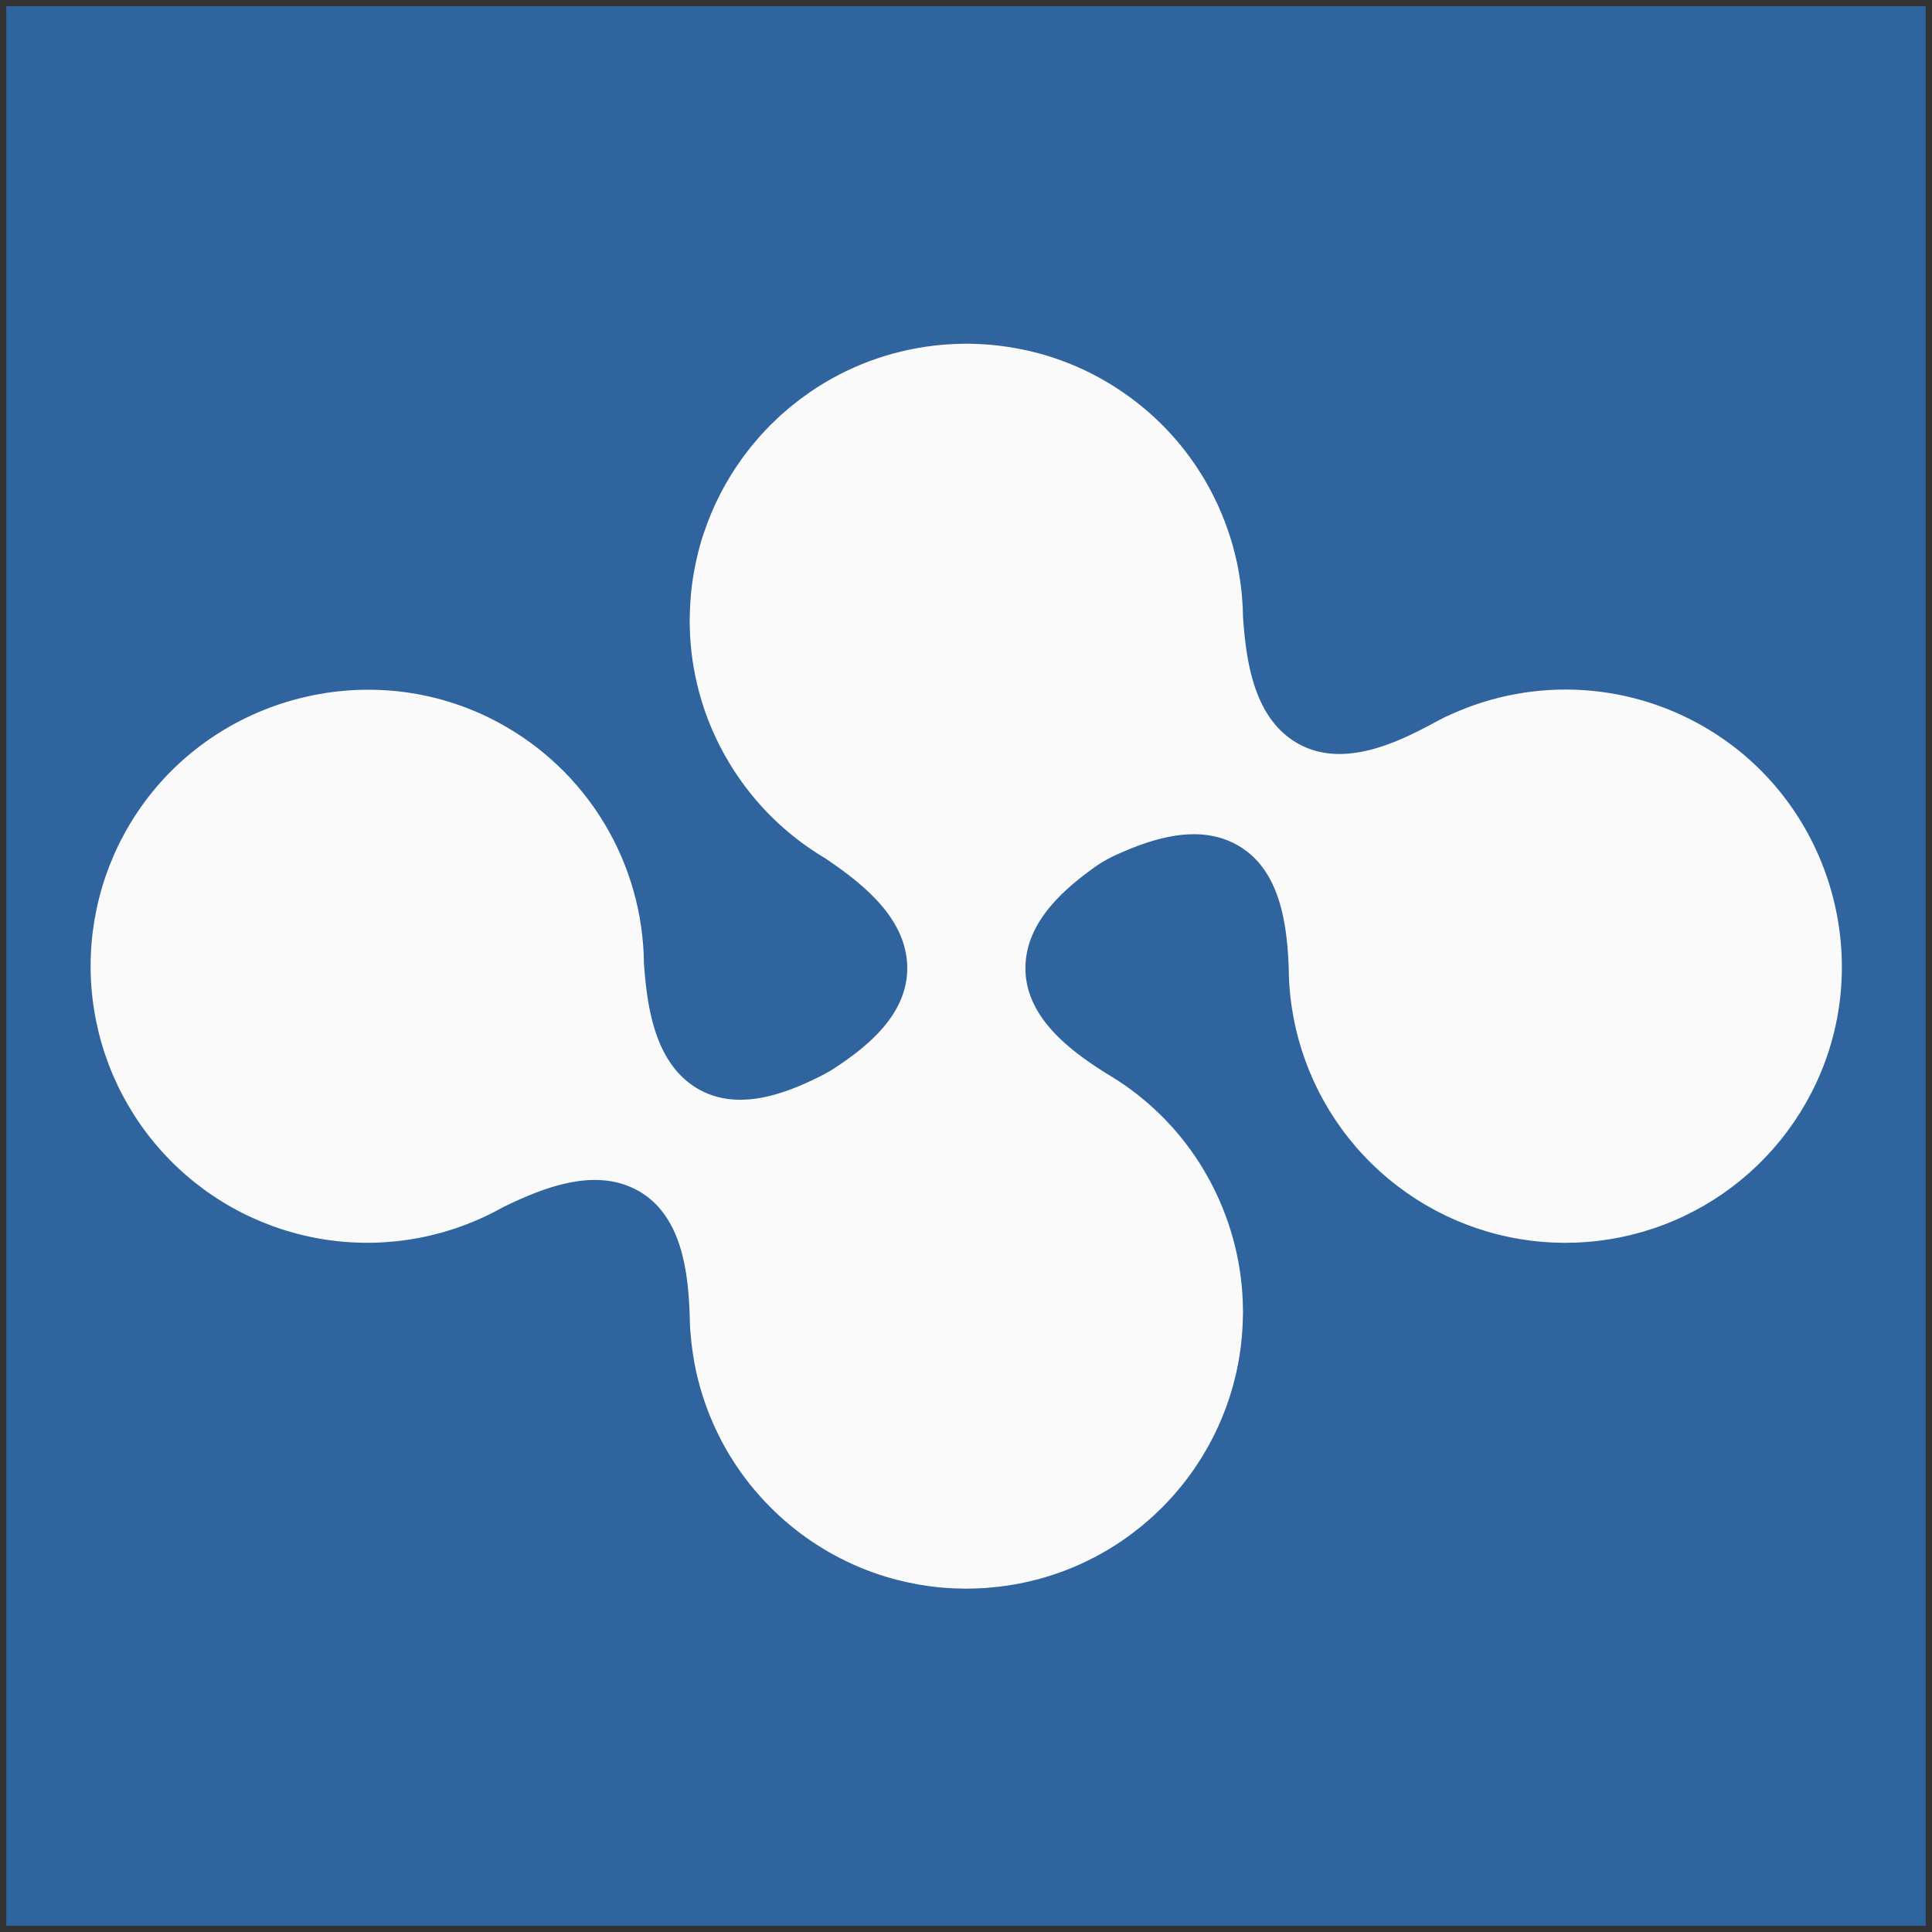 <svg width="241.89" height="64mm" viewBox="0 0 64 64" xmlns="http://www.w3.org/2000/svg"><rect x="0" y="0" width="64" height="64" fill="#333333" stroke="none"/><defs><clipPath id="a"><path d="M25.902 2.517a8.23 8.23 0 0 0-.394.015 7.321 7.321 0 0 0-.392.035l-.032.004a7.423 7.423 0 0 0-3.31 1.242l-.03.022c-.087.06-.171.12-.254.182-.04.03-.077.06-.115.09-.055.043-.11.086-.163.13-.048.04-.095.082-.142.123l-.13.113c-.045.042-.09.086-.134.13-.044.04-.087.082-.13.124l-.109.115c-.05.053-.1.105-.147.159-.026.028-.051.058-.076.087a7.314 7.314 0 0 0-.173.205l-.04.052a7.406 7.406 0 0 0-.198.26l-.009.012a7.447 7.447 0 0 0-1.03 2.013l-.026.074a6.87 6.87 0 0 0-.16.587l-.02.087a7.279 7.279 0 0 0-.127.76 8.256 8.256 0 0 0-.046.755c0 .03-.003.06-.003.092l.002.116.001.074a7.426 7.426 0 0 0 .912 3.392l.028.05c.04.07.08.14.122.21l.064.106a7.28 7.28 0 0 0 .26.388l.023.033a7.42 7.42 0 0 0 1.9 1.834c.048.032.096.065.145.096.07.045.14.088.211.13.956.649 2.206 1.596 2.206 2.963 0 1.238-1.054 2.105-1.984 2.71a3.276 3.276 0 0 1-.294.17c-.993.508-2.285 1.002-3.368.378-1.183-.684-1.379-2.24-1.463-3.392a7.464 7.464 0 0 0-3.907-6.489c-3.498-1.9-7.933-.682-9.974 2.735a7.469 7.469 0 0 0 10.08 10.337c1.04-.502 2.485-1.112 3.669-.428 1.16.67 1.327 2.19 1.367 3.34 0 .072.003.144.006.216v.012c0 .027.003.05.004.076l.004.093c.003.045.01.09.013.134a7.907 7.907 0 0 0 .042.39c.014.107.031.214.05.32l.014.08a7.406 7.406 0 0 0 .522 1.656l.027.06c.051.111.105.22.161.329l.035.068c.066.123.134.244.206.362.02.035.044.069.066.103.049.078.098.155.15.23a7.312 7.312 0 0 0 .382.511l.089.106a7.439 7.439 0 0 0 1.085 1.046l.109.085c.241.183.494.35.757.503l.012.007.017.01c.102.058.206.115.312.17l.017.008c.103.053.207.104.313.151l.031.014a7.027 7.027 0 0 0 .652.255l.064.022a7.227 7.227 0 0 0 .607.17l.132.03a7.166 7.166 0 0 0 .556.1 7.02 7.02 0 0 0 .943.07l.092.002.08-.002a8.278 8.278 0 0 0 .393-.014l.116-.009c.092-.007.185-.016.276-.026l.032-.004a7.424 7.424 0 0 0 3.31-1.242l.032-.023c.085-.06.17-.12.252-.182.04-.029.078-.06.116-.09.054-.043.11-.085.162-.13.048-.04.096-.081.143-.123.043-.037.086-.074.128-.113.046-.042.09-.085.136-.129l.129-.125c.037-.037.073-.076.11-.115l.147-.158.076-.088c.058-.067.116-.135.172-.205l.041-.051a7.06 7.06 0 0 0 .198-.26l.008-.012a7.445 7.445 0 0 0 1.132-2.344l.012-.042c.026-.095.05-.192.073-.29l.02-.085a7.29 7.29 0 0 0 .05-.248l.023-.132a6.947 6.947 0 0 0 .071-.562 7.734 7.734 0 0 0 .029-.573l.002-.092-.002-.067c0-.096-.004-.192-.009-.288l-.007-.148a7.495 7.495 0 0 0-.071-.633l-.02-.126a7.703 7.703 0 0 0-.145-.664l-.01-.036a7.369 7.369 0 0 0-.309-.902l-.049-.117a7.812 7.812 0 0 0-.183-.39l-.076-.146a7.777 7.777 0 0 0-.158-.281l-.03-.053a7.419 7.419 0 0 0-2.317-2.403c-.056-.037-.115-.072-.173-.108l-.116-.071c-.974-.609-2.199-1.514-2.199-2.848 0-1.202.967-2.08 1.85-2.715.187-.135.388-.25.599-.346.994-.45 2.246-.857 3.293-.252 1.16.669 1.327 2.19 1.367 3.34a7.847 7.847 0 0 0 .014.397 7.47 7.47 0 0 0 14.092 2.946c1.785-3.447.59-7.745-2.714-9.781a7.458 7.458 0 0 0-6.991-.452 3.79 3.79 0 0 0-.38.184c-.077.04-.152.08-.226.121-1.014.54-2.41 1.148-3.566.48-1.184-.683-1.38-2.24-1.463-3.39a7.467 7.467 0 0 0-.01-.297l-.003-.038c-.005-.1-.013-.2-.022-.3l-.007-.076a7.507 7.507 0 0 0-.062-.446c-.01-.062-.023-.123-.032-.185-.016-.1-.04-.198-.065-.296l-.004-.02a7.418 7.418 0 0 0-.444-1.309c-.01-.025-.022-.05-.033-.074a7.85 7.85 0 0 0-.2-.404l-.057-.104a7.311 7.311 0 0 0-.121-.211l-.032-.052a7.414 7.414 0 0 0-2.339-2.394l-.095-.062a7.867 7.867 0 0 0-.187-.112l-.021-.012-.017-.01a7.405 7.405 0 0 0-.312-.169l-.018-.01a6.282 6.282 0 0 0-.313-.15l-.03-.014a7.486 7.486 0 0 0-.652-.255l-.064-.021c-.09-.03-.18-.057-.27-.083l-.098-.028a7.947 7.947 0 0 0-1.125-.214 7.984 7.984 0 0 0-.746-.046l-.091-.002-.08.002" stroke-width=".132"/></clipPath></defs><path fill="#2f649e" d="M.207.207h63.586v63.586H.207z"/><path d="M25.902 2.517a8.23 8.23 0 0 0-.394.015 7.321 7.321 0 0 0-.392.035l-.032.004a7.423 7.423 0 0 0-3.31 1.242l-.03.022c-.087.06-.171.12-.254.182-.04.03-.077.06-.115.09-.055.043-.11.086-.163.13-.048.04-.095.082-.142.123l-.13.113c-.045.042-.09.086-.134.13-.044.04-.087.082-.13.124l-.109.115c-.05.053-.1.105-.147.159-.026.028-.051.058-.076.087a7.314 7.314 0 0 0-.173.205l-.04.052a7.406 7.406 0 0 0-.198.26l-.009.012a7.447 7.447 0 0 0-1.03 2.013l-.026.074a6.87 6.87 0 0 0-.16.587l-.02.087a7.279 7.279 0 0 0-.127.76 8.256 8.256 0 0 0-.046.755c0 .03-.003.06-.003.092l.002.116.001.074a7.426 7.426 0 0 0 .912 3.392l.028.05c.04.07.08.14.122.21l.064.106a7.28 7.28 0 0 0 .26.388l.023.033a7.42 7.42 0 0 0 1.9 1.834c.048.032.096.065.145.096.07.045.14.088.211.13.956.649 2.206 1.596 2.206 2.963 0 1.238-1.054 2.105-1.984 2.71a3.276 3.276 0 0 1-.294.17c-.993.508-2.285 1.002-3.368.378-1.183-.684-1.379-2.24-1.463-3.392a7.464 7.464 0 0 0-3.907-6.489c-3.498-1.9-7.933-.682-9.974 2.735a7.469 7.469 0 0 0 10.08 10.337c1.04-.502 2.485-1.112 3.669-.428 1.16.67 1.327 2.19 1.367 3.34 0 .072.003.144.006.216v.012c0 .027.003.05.004.076l.004.093c.003.045.01.09.013.134a7.907 7.907 0 0 0 .042.39c.014.107.031.214.05.32l.014.08a7.406 7.406 0 0 0 .522 1.656l.027.06c.051.111.105.22.161.329l.035.068c.066.123.134.244.206.362.02.035.044.069.066.103.049.078.098.155.15.23a7.312 7.312 0 0 0 .382.511l.089.106a7.439 7.439 0 0 0 1.085 1.046l.109.085c.241.183.494.35.757.503l.012.007.017.01c.102.058.206.115.312.17l.017.008c.103.053.207.104.313.151l.031.014a7.027 7.027 0 0 0 .652.255l.064.022a7.227 7.227 0 0 0 .607.17l.132.03a7.166 7.166 0 0 0 .556.1 7.02 7.02 0 0 0 .943.07l.092.002.08-.002a8.278 8.278 0 0 0 .393-.014l.116-.009c.092-.007.185-.016.276-.026l.032-.004a7.424 7.424 0 0 0 3.31-1.242l.032-.023c.085-.06.17-.12.252-.182.04-.029.078-.06.116-.09.054-.043.11-.085.162-.13.048-.04.096-.081.143-.123.043-.037.086-.074.128-.113.046-.042.09-.085.136-.129l.129-.125c.037-.037.073-.076.11-.115l.147-.158.076-.088c.058-.067.116-.135.172-.205l.041-.051a7.06 7.06 0 0 0 .198-.26l.008-.012a7.445 7.445 0 0 0 1.132-2.344l.012-.042c.026-.095.05-.192.073-.29l.02-.085a7.29 7.29 0 0 0 .05-.248l.023-.132a6.947 6.947 0 0 0 .071-.562 7.734 7.734 0 0 0 .029-.573l.002-.092-.002-.067c0-.096-.004-.192-.009-.288l-.007-.148a7.495 7.495 0 0 0-.071-.633l-.02-.126a7.703 7.703 0 0 0-.145-.664l-.01-.036a7.369 7.369 0 0 0-.309-.902l-.049-.117a7.812 7.812 0 0 0-.183-.39l-.076-.146a7.777 7.777 0 0 0-.158-.281l-.03-.053a7.419 7.419 0 0 0-2.317-2.403c-.056-.037-.115-.072-.173-.108l-.116-.071c-.974-.609-2.199-1.514-2.199-2.848 0-1.202.967-2.08 1.85-2.715.187-.135.388-.25.599-.346.994-.45 2.246-.857 3.293-.252 1.16.669 1.327 2.19 1.367 3.34a7.847 7.847 0 0 0 .014.397 7.47 7.47 0 0 0 14.092 2.946c1.785-3.447.59-7.745-2.714-9.781a7.458 7.458 0 0 0-6.991-.452 3.79 3.79 0 0 0-.38.184c-.077.04-.152.08-.226.121-1.014.54-2.41 1.148-3.566.48-1.184-.683-1.38-2.24-1.463-3.39a7.467 7.467 0 0 0-.01-.297l-.003-.038c-.005-.1-.013-.2-.022-.3l-.007-.076a7.507 7.507 0 0 0-.062-.446c-.01-.062-.023-.123-.032-.185-.016-.1-.04-.198-.065-.296l-.004-.02a7.418 7.418 0 0 0-.444-1.309c-.01-.025-.022-.05-.033-.074a7.85 7.85 0 0 0-.2-.404l-.057-.104a7.311 7.311 0 0 0-.121-.211l-.032-.052a7.414 7.414 0 0 0-2.339-2.394l-.095-.062a7.867 7.867 0 0 0-.187-.112l-.021-.012-.017-.01a7.405 7.405 0 0 0-.312-.169l-.018-.01a6.282 6.282 0 0 0-.313-.15l-.03-.014a7.486 7.486 0 0 0-.652-.255l-.064-.021c-.09-.03-.18-.057-.27-.083l-.098-.028a7.947 7.947 0 0 0-1.125-.214 7.984 7.984 0 0 0-.746-.046l-.091-.002-.08.002" clip-path="url(#a)" fill="#fafafa" transform="translate(.132 8.299) scale(1.227)"/></svg>